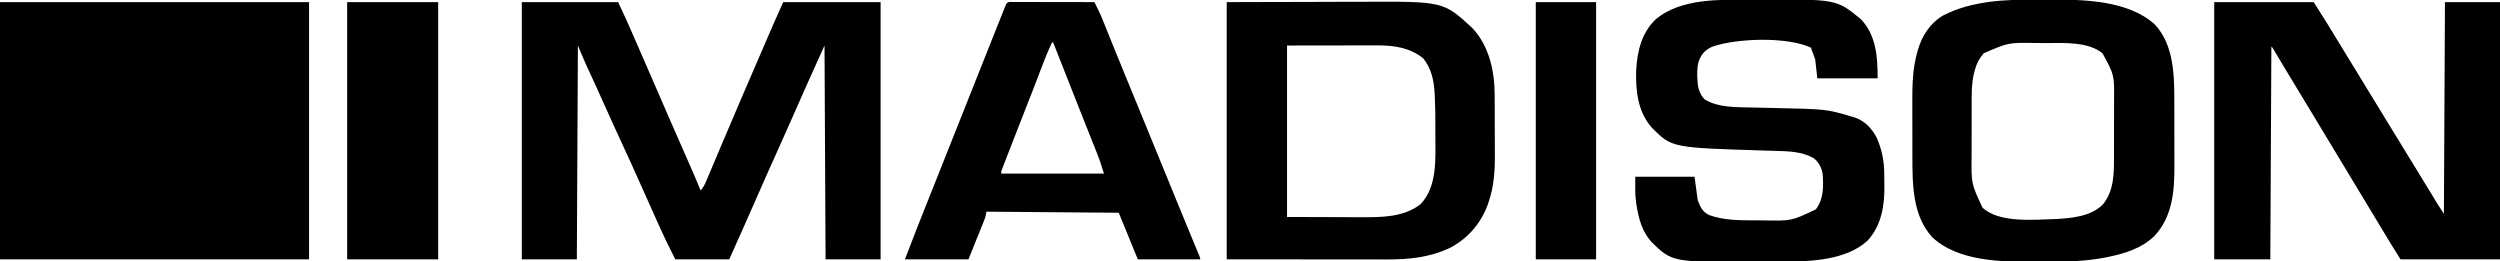 <?xml version="1.0" encoding="UTF-8"?>
<svg version="1.1" xmlns="http://www.w3.org/2000/svg" width="2362" height="247">
    <path d="M0 0 C96.36 0 192.72 0 292 0 C292 80.19 292 160.38 292 243 C195.64 243 99.28 243 0 243 C0 162.81 0 82.62 0 0 Z " fill="#000000" transform="translate(0,2)"/>
    <path d="M0 0 C30.03 0 60.06 0 91 0 C99.05 17.251 99.05 17.251 102.164 24.379 C102.518 25.186 102.872 25.993 103.237 26.824 C104.368 29.403 105.497 31.983 106.625 34.562 C107.426 36.39 108.226 38.217 109.027 40.044 C114.611 52.793 120.155 65.558 125.68 78.332 C129.501 87.165 133.343 95.99 137.188 104.812 C137.716 106.025 137.716 106.025 138.255 107.262 C142.459 116.908 146.676 126.547 150.91 136.18 C151.519 137.566 151.519 137.566 152.141 138.98 C154.1 143.437 156.061 147.893 158.024 152.349 C161.772 160.864 165.476 169.389 169 178 C171.176 175.273 172.717 172.689 174.071 169.478 C174.455 168.575 174.839 167.673 175.234 166.743 C175.645 165.761 176.057 164.778 176.48 163.766 C176.921 162.726 177.362 161.686 177.816 160.615 C178.774 158.353 179.729 156.09 180.682 153.826 C182.211 150.195 183.746 146.567 185.283 142.94 C185.812 141.691 186.342 140.443 186.871 139.194 C187.135 138.569 187.4 137.945 187.673 137.302 C188.487 135.378 189.301 133.455 190.115 131.532 C195.706 118.317 201.346 105.125 207 91.938 C207.735 90.222 207.735 90.222 208.485 88.472 C216.178 70.526 223.918 52.6 231.688 34.688 C232.42 32.998 232.42 32.998 233.167 31.274 C234.552 28.082 235.938 24.891 237.324 21.699 C237.725 20.775 238.126 19.85 238.539 18.897 C241.294 12.565 244.142 6.288 247 0 C277.36 0 307.72 0 339 0 C339 80.19 339 160.38 339 243 C321.84 243 304.68 243 287 243 C286.67 176.34 286.34 109.68 286 41 C275.031 65.247 264.126 89.475 253.465 113.852 C249.044 123.932 244.533 133.97 240 144 C233.517 158.349 227.137 172.74 220.826 187.166 C212.66 205.827 204.338 224.415 196 243 C179.17 243 162.34 243 145 243 C135.678 224.356 135.678 224.356 131.422 214.981 C131.11 214.294 130.797 213.606 130.475 212.897 C130.153 212.189 129.832 211.48 129.5 210.75 C128.806 209.228 128.112 207.705 127.417 206.183 C122.249 194.829 117.184 183.431 112.14 172.022 C106.442 159.142 100.578 146.343 94.655 133.565 C89.304 122.02 84.028 110.448 78.849 98.825 C75.872 92.153 72.864 85.497 69.82 78.855 C69.462 78.073 69.103 77.29 68.733 76.483 C66.981 72.662 65.225 68.841 63.466 65.022 C62.821 63.618 62.176 62.213 61.531 60.809 C61.107 59.891 61.107 59.891 60.674 58.956 C57.955 53.026 55.515 47.036 53 41 C52.67 107.66 52.34 174.32 52 243 C34.84 243 17.68 243 0 243 C0 162.81 0 82.62 0 0 Z " fill="#000000" transform="translate(493,2)"/>
    <path d="M0 0 C31.02 0 62.04 0 94 0 C107.652 21.616 107.652 21.616 112.75 30.062 C117.738 38.291 122.761 46.498 127.812 54.688 C133.773 64.355 139.684 74.051 145.569 83.764 C151.402 93.389 157.285 102.983 163.191 112.562 C167.484 119.528 171.752 126.507 176 133.5 C181.636 142.777 187.316 152.025 193.013 161.265 C198.206 169.694 203.36 178.146 208.484 186.617 C209.021 187.501 209.557 188.386 210.109 189.297 C210.805 190.447 210.805 190.447 211.515 191.62 C213.282 194.452 215.148 197.222 217 200 C217.495 101 217.495 101 218 0 C235.16 0 252.32 0 270 0 C270 80.19 270 160.38 270 243 C238.98 243 207.96 243 176 243 C170.239 233.782 164.498 224.585 158.938 215.25 C153.494 206.144 148.013 197.063 142.5 188 C136.519 178.166 130.577 168.309 124.664 158.434 C119.972 150.604 115.243 142.798 110.5 135 C104.519 125.166 98.577 115.309 92.664 105.434 C87.621 97.017 82.533 88.629 77.433 80.246 C73.478 73.745 69.534 67.237 65.625 60.707 C65.275 60.122 64.924 59.537 64.563 58.934 C62.892 56.142 61.223 53.348 59.557 50.553 C58.971 49.572 58.385 48.592 57.781 47.582 C57.266 46.718 56.751 45.854 56.221 44.964 C55.148 43.072 55.148 43.072 54 42 C53.67 108.33 53.34 174.66 53 243 C35.51 243 18.02 243 0 243 C0 162.81 0 82.62 0 0 Z " fill="#000000" transform="translate(2092,2)"/>
    <path d="M0 0 C39.105 -0.093 39.105 -0.093 79 -0.188 C87.187 -0.215 95.374 -0.242 103.809 -0.27 C113.92 -0.284 113.92 -0.284 118.676 -0.286 C121.949 -0.289 125.222 -0.3 128.495 -0.317 C204.843 -0.685 204.843 -0.685 232.25 24.688 C247.815 41.288 253.126 65.172 253.161 87.355 C253.166 88.137 253.171 88.919 253.176 89.725 C253.191 92.284 253.198 94.843 253.203 97.402 C253.207 98.73 253.207 98.73 253.212 100.084 C253.227 104.773 253.236 109.462 253.24 114.152 C253.246 118.942 253.27 123.732 253.298 128.522 C253.317 132.252 253.322 135.982 253.324 139.712 C253.327 141.475 253.334 143.238 253.348 145.001 C253.453 160.01 252.322 175.03 247.312 189.312 C246.931 190.419 246.931 190.419 246.542 191.549 C240.026 209.538 226.763 224.488 209.518 232.862 C191.329 241.121 172.205 243.16 152.465 243.114 C150.771 243.113 149.078 243.113 147.385 243.114 C142.871 243.114 138.357 243.108 133.843 243.101 C129.599 243.096 125.356 243.095 121.112 243.095 C108.721 243.089 96.329 243.075 83.938 243.062 C56.238 243.042 28.539 243.021 0 243 C0 162.81 0 82.62 0 0 Z M57 41 C57 94.46 57 147.92 57 203 C71.19 203.041 85.38 203.083 100 203.125 C106.673 203.152 106.673 203.152 113.48 203.18 C117.536 203.187 117.536 203.187 121.591 203.191 C123.37 203.194 125.15 203.201 126.929 203.211 C146.194 203.317 167.009 203.364 183 191 C199.31 174.374 197.176 146.84 197.13 125.334 C197.125 122.335 197.13 119.337 197.137 116.338 C197.141 107.054 197.036 97.789 196.57 88.516 C196.534 87.763 196.497 87.01 196.459 86.234 C195.78 74.292 193.451 62.63 185.688 53.188 C173.231 43.048 158.106 40.821 142.371 40.886 C141.428 40.886 140.486 40.886 139.515 40.886 C136.489 40.887 133.463 40.894 130.438 40.902 C128.559 40.904 126.681 40.905 124.803 40.905 C117.868 40.911 110.934 40.925 104 40.938 C88.49 40.958 72.98 40.979 57 41 Z " fill="#000000" transform="translate(1159,2)"/>
    <path d="M0 0 C3.819 0.016 7.637 0 11.455 -0.019 C43.388 -0.046 85.152 0.576 110.512 23.266 C129.283 43.034 129.207 72.997 129.188 98.477 C129.192 100.672 129.196 102.866 129.201 105.061 C129.208 109.635 129.208 114.208 129.203 118.782 C129.197 124.59 129.214 130.397 129.237 136.205 C129.252 140.73 129.253 145.255 129.249 149.78 C129.25 151.919 129.255 154.058 129.265 156.197 C129.367 180.588 127.726 204.901 110.137 223.641 C97.82 235.159 82.78 239.831 66.637 243.141 C65.194 243.439 65.194 243.439 63.722 243.743 C45.463 247.239 27.199 247.739 8.654 247.707 C4.854 247.704 1.056 247.727 -2.744 247.752 C-33.787 247.833 -75.153 247.43 -99.363 224.641 C-118.274 204.363 -118.271 174.199 -118.281 148.165 C-118.284 146.207 -118.288 144.249 -118.291 142.292 C-118.297 138.202 -118.299 134.112 -118.298 130.022 C-118.298 124.832 -118.312 119.642 -118.329 114.451 C-118.34 110.41 -118.342 106.369 -118.342 102.328 C-118.343 100.417 -118.347 98.506 -118.355 96.595 C-118.412 81.186 -118.062 65.531 -113.926 50.579 C-113.713 49.795 -113.5 49.012 -113.281 48.204 C-109.25 34.219 -101.94 22.606 -89.308 15.051 C-62.208 0.971 -29.858 -0.149 0 0 Z M-50.988 50.766 C-55.126 55.877 -57.67 60.294 -59.301 66.704 C-59.624 67.937 -59.948 69.171 -60.281 70.442 C-62.569 80.668 -62.277 91.047 -62.281 101.461 C-62.284 103.229 -62.288 104.996 -62.291 106.763 C-62.297 110.46 -62.299 114.156 -62.298 117.853 C-62.298 122.549 -62.312 127.246 -62.329 131.942 C-62.34 135.592 -62.342 139.242 -62.342 142.892 C-62.343 144.621 -62.347 146.35 -62.355 148.079 C-62.662 173.884 -62.662 173.884 -51.976 196.676 C-36.271 211.13 -3.667 207.987 15.887 207.391 C31.348 206.624 50.212 205.129 61.688 193.579 C72.69 180.037 72.202 162.868 72.188 146.375 C72.192 144.432 72.196 142.488 72.201 140.544 C72.208 136.483 72.208 132.422 72.203 128.36 C72.197 123.195 72.214 118.031 72.237 112.866 C72.252 108.854 72.253 104.842 72.249 100.83 C72.25 98.928 72.255 97.026 72.265 95.123 C72.511 71.236 72.511 71.236 61.399 50.813 C47.779 39.593 24.869 41.041 8.367 41.075 C5.223 41.079 2.08 41.055 -1.064 41.03 C-27.496 40.546 -27.496 40.546 -50.988 50.766 Z " fill="#000000" transform="translate(1925.113,-0.391)"/>
    <path d="M0 0 C2.783 0.005 5.566 -0.002 8.349 -0.021 C81.96 -0.5 81.96 -0.5 104.891 18.316 C119.603 33.441 120.891 54.301 120.891 74.316 C102.081 74.316 83.271 74.316 63.891 74.316 C62.901 65.406 62.901 65.406 61.891 56.316 C60.901 53.676 59.911 51.036 58.891 48.316 C58.561 47.326 58.231 46.336 57.891 45.316 C35.037 34.821 -12.03 36.352 -35.386 44.452 C-41.665 47.308 -44.892 50.538 -47.679 56.902 C-49.365 61.508 -49.608 65.757 -49.546 70.628 C-49.539 71.46 -49.531 72.291 -49.523 73.148 C-49.316 80.912 -48.315 88.701 -42.421 94.316 C-29.786 101.944 -13.405 101.573 0.942 101.843 C2.334 101.877 3.727 101.912 5.119 101.947 C10.924 102.095 16.729 102.222 22.535 102.345 C72.375 103.415 72.375 103.415 95.891 110.316 C96.848 110.589 97.804 110.862 98.79 111.144 C108.547 114.446 115.093 121.124 119.829 130.128 C124.809 140.978 126.999 152.144 127.13 164.058 C127.138 164.784 127.146 165.511 127.154 166.26 C127.168 167.794 127.179 169.329 127.187 170.864 C127.198 172.397 127.218 173.931 127.248 175.464 C127.612 194.284 124.496 213.499 111.204 227.816 C91.273 246.101 57.601 247.448 32.032 247.519 C31.331 247.522 30.629 247.524 29.906 247.527 C26.175 247.542 22.443 247.552 18.712 247.556 C15.7 247.56 12.69 247.574 9.678 247.597 C-73.148 248.216 -73.148 248.216 -92.956 228.761 C-101.603 218.937 -104.821 207.294 -106.859 194.628 C-107.05 193.482 -107.05 193.482 -107.246 192.312 C-108.481 183.83 -108.109 176.147 -108.109 167.316 C-89.629 167.316 -71.149 167.316 -52.109 167.316 C-51.119 174.576 -50.129 181.836 -49.109 189.316 C-46.781 195.767 -44.79 200.083 -38.667 203.359 C-24.672 208.593 -9.139 208.502 5.595 208.501 C7.991 208.503 10.386 208.521 12.782 208.54 C39.486 209.088 39.486 209.088 62.528 198.093 C70.008 188.342 69.8 176.005 68.891 164.316 C67.676 158.205 65.148 153.371 60.141 149.562 C49.289 143.552 36.919 143.206 24.844 142.886 C22.462 142.815 20.079 142.743 17.696 142.67 C16.461 142.633 15.225 142.596 13.953 142.558 C-73.523 139.866 -73.523 139.866 -92.109 121.316 C-105.723 106.343 -107.928 85.879 -107.218 66.412 C-106.287 48.574 -101.944 30.834 -88.507 18.312 C-65.126 -1.147 -28.666 -0.051 0 0 Z " fill="#000000" transform="translate(1653.109,-0.316)"/>
    <path d="M0 0 C0.763 0.004 1.526 0.007 2.313 0.011 C3.513 0.011 3.513 0.011 4.737 0.01 C7.393 0.011 10.05 0.019 12.707 0.027 C14.544 0.029 16.381 0.03 18.218 0.031 C23.063 0.035 27.908 0.045 32.753 0.056 C37.692 0.066 42.632 0.071 47.572 0.076 C57.272 0.086 66.972 0.103 76.672 0.124 C79.648 5.941 82.469 11.75 84.879 17.824 C85.161 18.524 85.443 19.224 85.734 19.946 C86.339 21.449 86.942 22.954 87.543 24.458 C89.189 28.576 90.85 32.687 92.508 36.8 C92.851 37.653 93.194 38.506 93.548 39.385 C97.195 48.44 100.899 57.471 104.609 66.499 C105.28 68.134 105.952 69.768 106.623 71.402 C107.97 74.681 109.317 77.96 110.664 81.239 C113.961 89.262 117.254 97.287 120.547 105.312 C120.873 106.108 121.2 106.904 121.537 107.724 C126.924 120.854 132.3 133.988 137.672 147.124 C143.415 161.169 149.163 175.211 154.922 189.249 C155.246 190.04 155.57 190.831 155.905 191.646 C159.52 200.461 163.143 209.272 166.781 218.078 C167.442 219.679 168.103 221.28 168.765 222.882 C170.011 225.9 171.259 228.917 172.509 231.934 C173.063 233.276 173.617 234.618 174.172 235.96 C174.656 237.131 175.141 238.302 175.641 239.509 C176.672 242.124 176.672 242.124 176.672 243.124 C157.202 243.124 137.732 243.124 117.672 243.124 C111.732 228.604 105.792 214.084 99.672 199.124 C58.422 198.794 17.172 198.464 -25.328 198.124 C-25.658 199.774 -25.988 201.424 -26.328 203.124 C-26.818 204.551 -27.346 205.965 -27.911 207.364 C-28.235 208.175 -28.56 208.987 -28.895 209.823 C-29.235 210.661 -29.575 211.499 -29.926 212.363 C-30.239 213.144 -30.553 213.925 -30.876 214.73 C-32.043 217.634 -33.217 220.535 -34.391 223.437 C-37.01 229.934 -39.629 236.431 -42.328 243.124 C-62.128 243.124 -81.928 243.124 -102.328 243.124 C-90.84 213.254 -90.84 213.254 -85.152 198.996 C-84.506 197.372 -83.861 195.749 -83.215 194.126 C-81.854 190.706 -80.492 187.285 -79.129 183.866 C-76.961 178.425 -74.795 172.984 -72.629 167.542 C-71.886 165.674 -71.142 163.806 -70.399 161.938 C-70.029 161.009 -69.66 160.081 -69.279 159.124 C-68.155 156.301 -67.031 153.478 -65.907 150.655 C-61.119 138.629 -56.338 126.601 -51.563 114.57 C-51.255 113.795 -50.948 113.021 -50.631 112.223 C-50.015 110.672 -49.4 109.121 -48.784 107.57 C-48.331 106.429 -48.331 106.429 -47.87 105.265 C-47.57 104.51 -47.27 103.755 -46.961 102.978 C-37.389 78.86 -27.804 54.747 -18.184 30.649 C-17.121 27.986 -16.059 25.322 -14.998 22.658 C-13.554 19.031 -12.105 15.406 -10.656 11.781 C-10.229 10.705 -9.801 9.63 -9.361 8.522 C-8.973 7.554 -8.584 6.585 -8.185 5.587 C-7.848 4.744 -7.511 3.9 -7.164 3.031 C-5.556 -0.636 -3.796 0.008 0 0 Z M36.672 38.124 C32.678 46.493 29.313 55.047 26.027 63.708 C24.404 67.983 22.768 72.253 21.133 76.523 C20.782 77.439 20.431 78.354 20.07 79.298 C14.709 93.272 9.209 107.193 3.726 121.121 C-0.191 131.075 -4.09 141.037 -7.926 151.023 C-8.271 151.914 -8.615 152.805 -8.971 153.723 C-9.282 154.538 -9.594 155.353 -9.914 156.192 C-10.189 156.906 -10.463 157.621 -10.746 158.356 C-11.433 160.131 -11.433 160.131 -11.328 162.124 C20.682 162.124 52.692 162.124 85.672 162.124 C83.713 155.595 81.715 149.367 79.187 143.078 C78.855 142.241 78.523 141.404 78.181 140.542 C77.098 137.818 76.01 135.096 74.922 132.374 C74.158 130.455 73.395 128.535 72.632 126.615 C71.071 122.689 69.509 118.763 67.945 114.838 C64.895 107.178 61.868 99.509 58.844 91.838 C57.927 89.512 57.009 87.185 56.09 84.859 C49.943 69.284 43.806 53.705 37.672 38.124 C37.342 38.124 37.012 38.124 36.672 38.124 Z " fill="#000000" transform="translate(957.328,1.876)"/>
    <path d="M0 0 C28.38 0 56.76 0 86 0 C86 80.19 86 160.38 86 243 C57.62 243 29.24 243 0 243 C0 162.81 0 82.62 0 0 Z " fill="#000000" transform="translate(328,2)"/>
    <path d="M0 0 C18.81 0 37.62 0 57 0 C57 80.19 57 160.38 57 243 C38.19 243 19.38 243 0 243 C0 162.81 0 82.62 0 0 Z " fill="#000000" transform="translate(1451,2)"/>
</svg>
